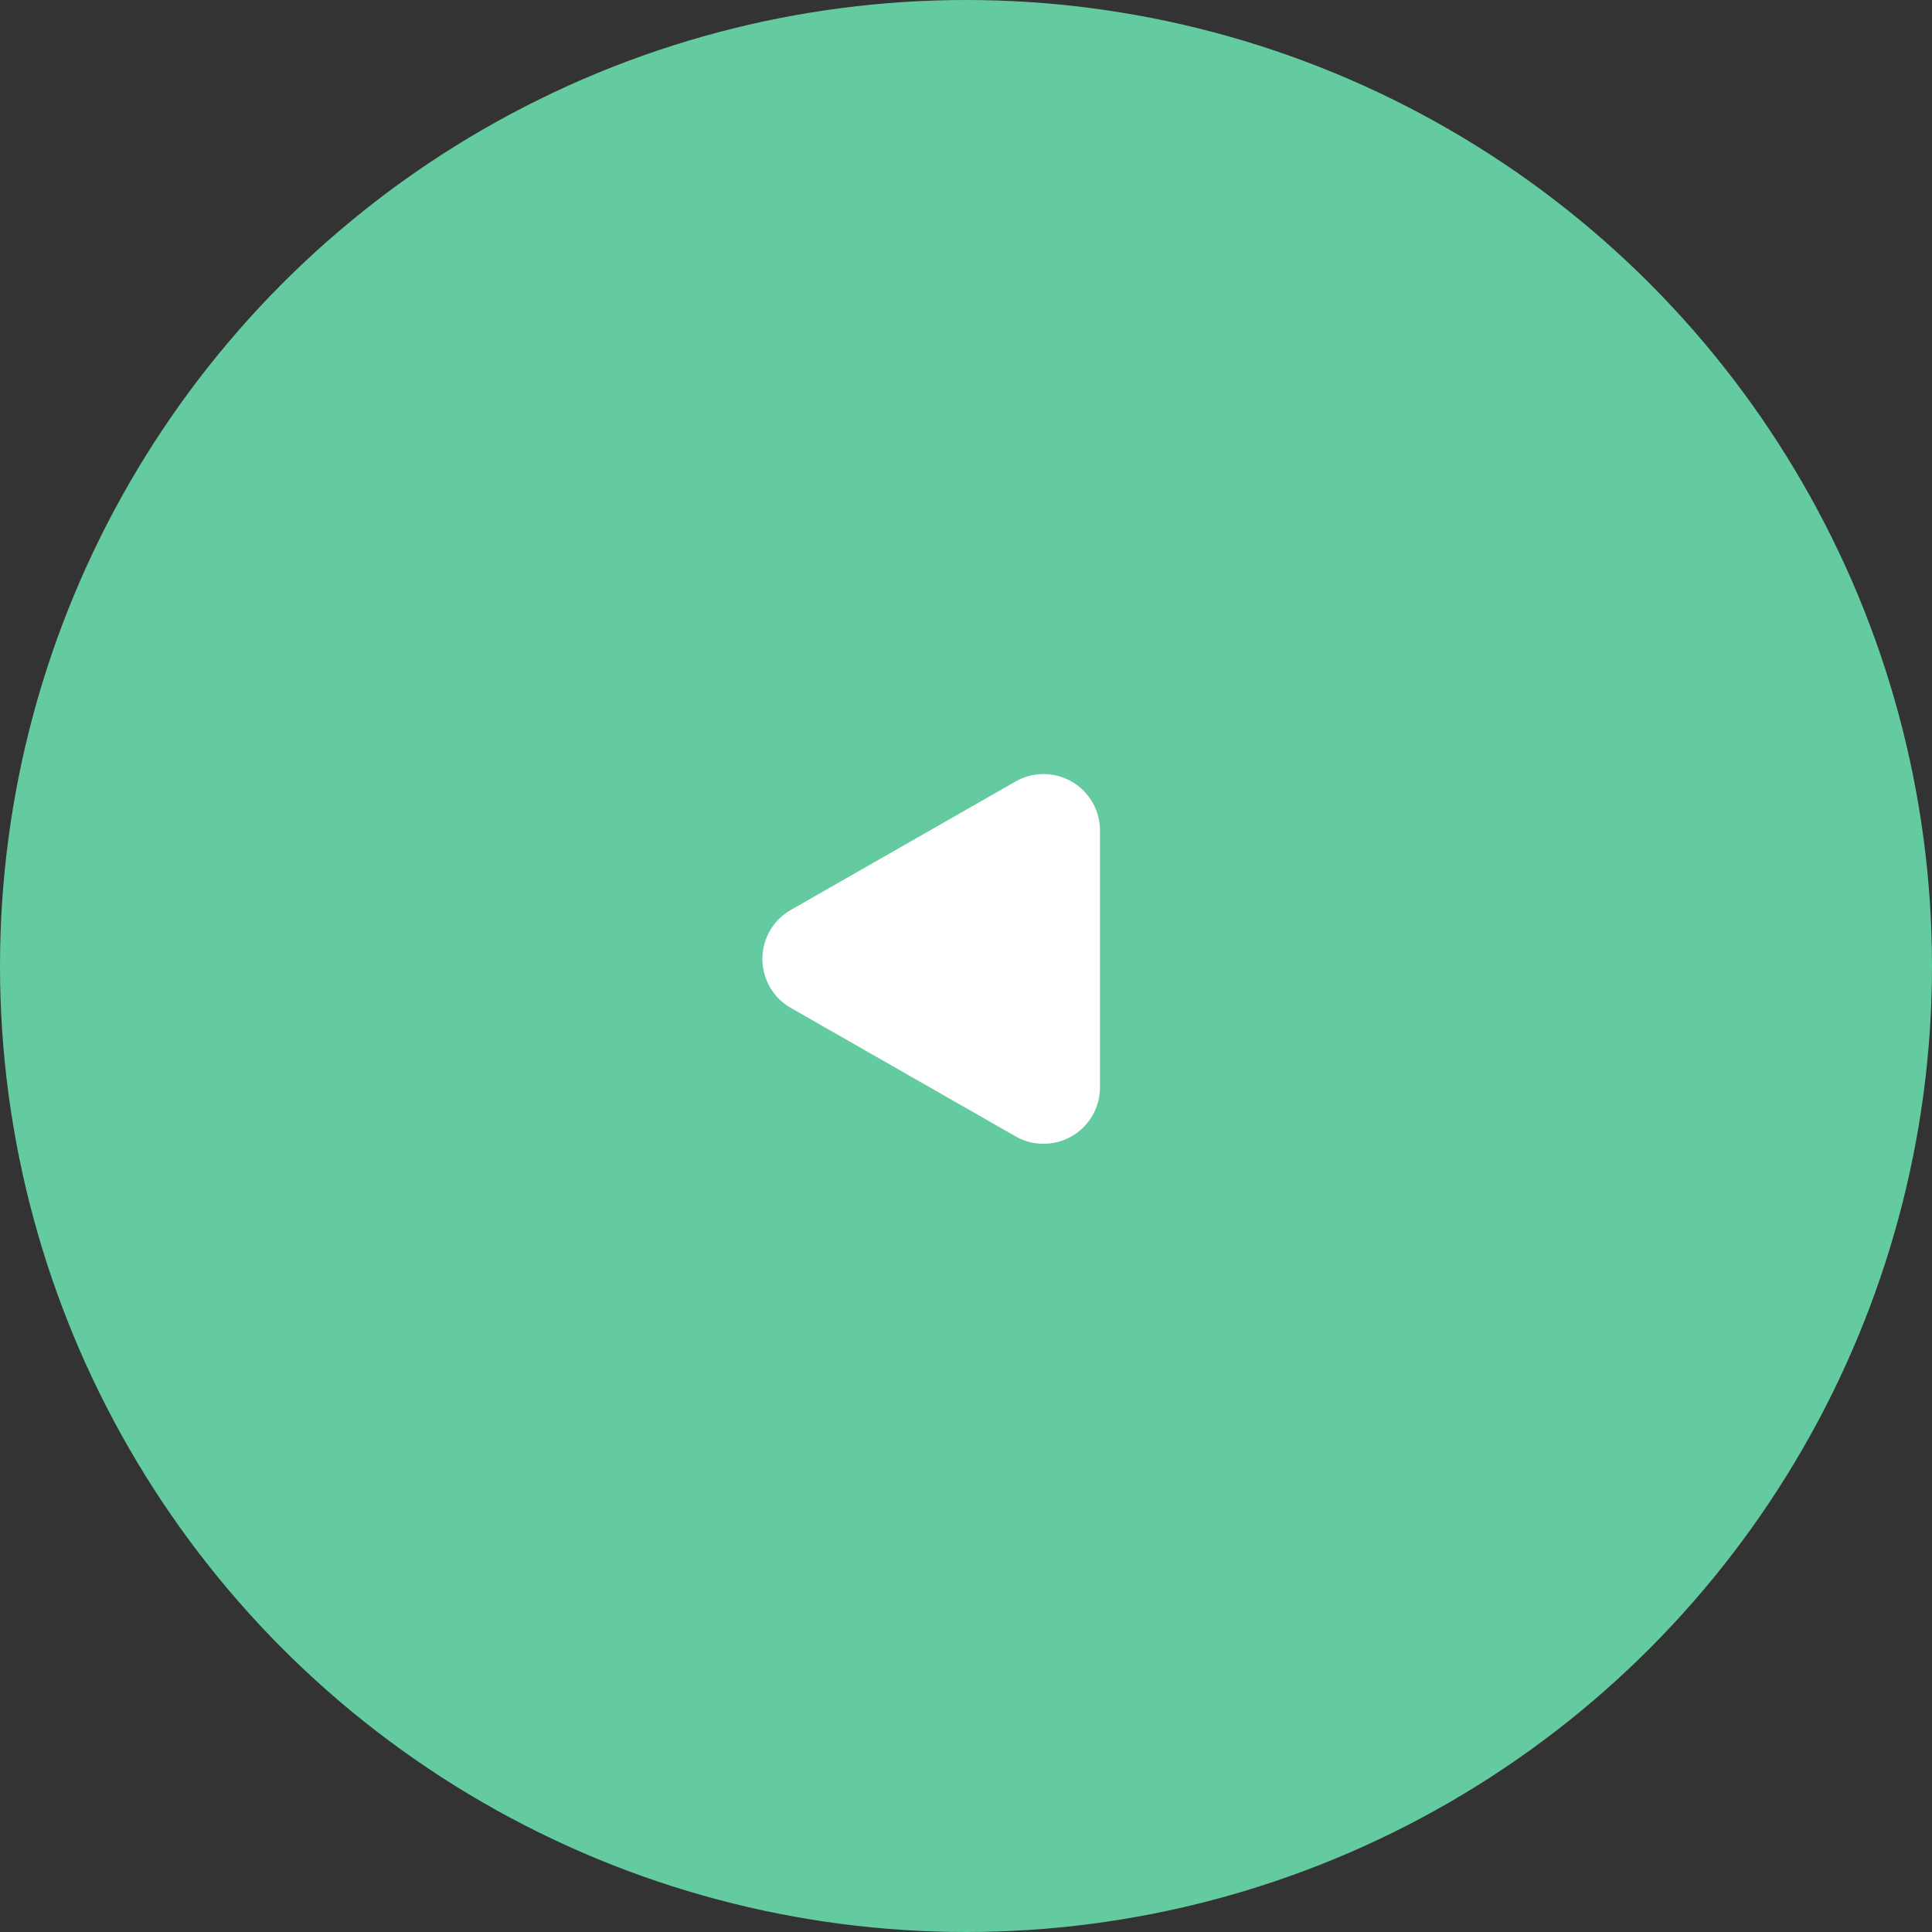 <svg xmlns="http://www.w3.org/2000/svg" width="68.5" height="68.5" viewBox="0 0 68.5 68.5">
  <rect x="0" y="0" width="68.5" height="68.5" fill="#333333" stroke="none"/>
  <g id="グループ_25553" data-name="グループ 25553" transform="translate(-80.75 -4194.182)">
    <circle id="楕円形_10309" data-name="楕円形 10309" cx="34.25" cy="34.25" r="34.25" transform="translate(80.75 4194.182)" fill="#63cb9f"/>
    <path id="多角形_6" data-name="多角形 6" d="M6.264,3.039a2,2,0,0,1,3.473,0l4.554,7.969A2,2,0,0,1,12.554,14H3.446A2,2,0,0,1,1.71,11.008Z" transform="translate(105.75 4236.182) rotate(-90)" fill="#fff"/>
  </g>
</svg>
